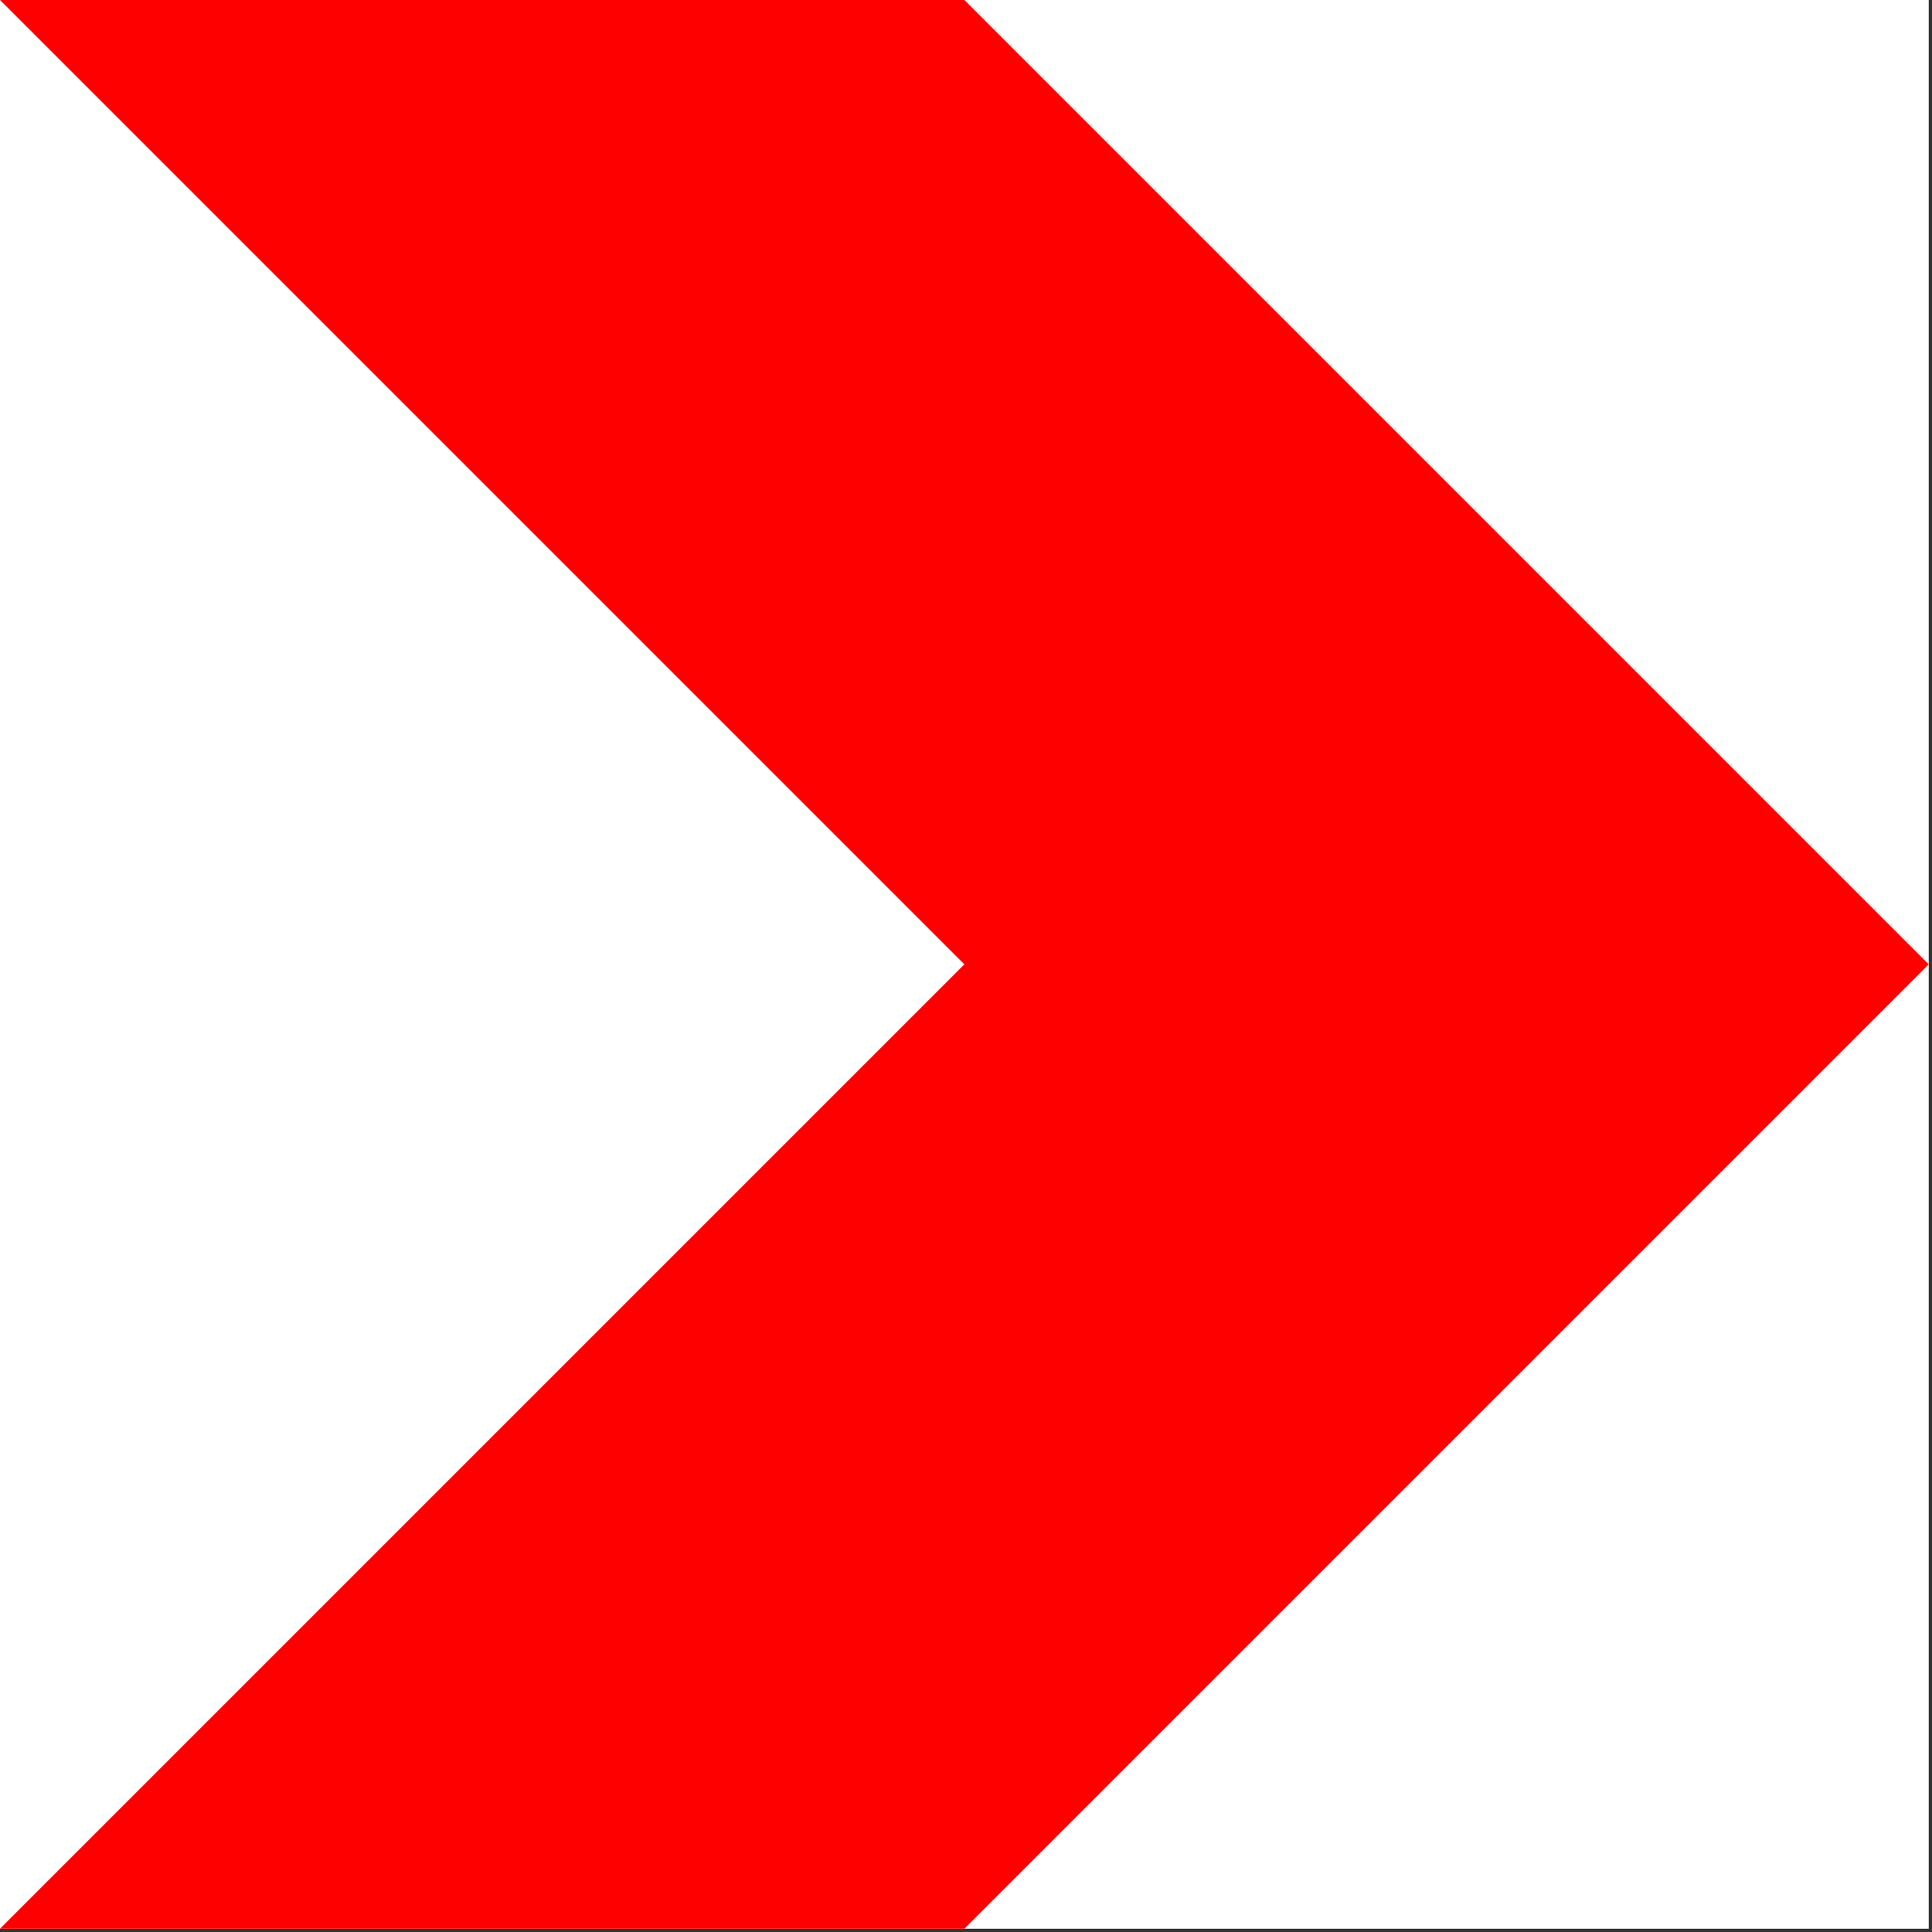<?xml version="1.0" encoding="UTF-8" standalone="no"?>
<!DOCTYPE svg PUBLIC "-//W3C//DTD SVG 1.1//EN" "http://www.w3.org/Graphics/SVG/1.1/DTD/svg11.dtd">
<svg width="100%" height="100%" viewBox="0 0 297 297" version="1.1" xmlns="http://www.w3.org/2000/svg" xmlns:xlink="http://www.w3.org/1999/xlink" xml:space="preserve" xmlns:serif="http://www.serif.com/" style="fill-rule:evenodd;clip-rule:evenodd;stroke-linejoin:round;stroke-miterlimit:2;">
    <rect x="0" y="0" width="297" height="297" fill="#333333" stroke="none"/>
    <g transform="matrix(1,0,0,1,-1.751,-754.113)">
        <rect x="1.751" y="754.113" width="296.498" height="296.498" style="fill:white;"/>
    </g>
    <g id="path3761" transform="matrix(1,0,0,1,-1.751,-1.751)">
        <path d="M1.751,1.751L150,150L1.751,298.249L150,298.249L298.249,150L150,1.751L1.751,1.751Z" style="fill:rgb(255,0,0);fill-rule:nonzero;"/>
    </g>
</svg>

